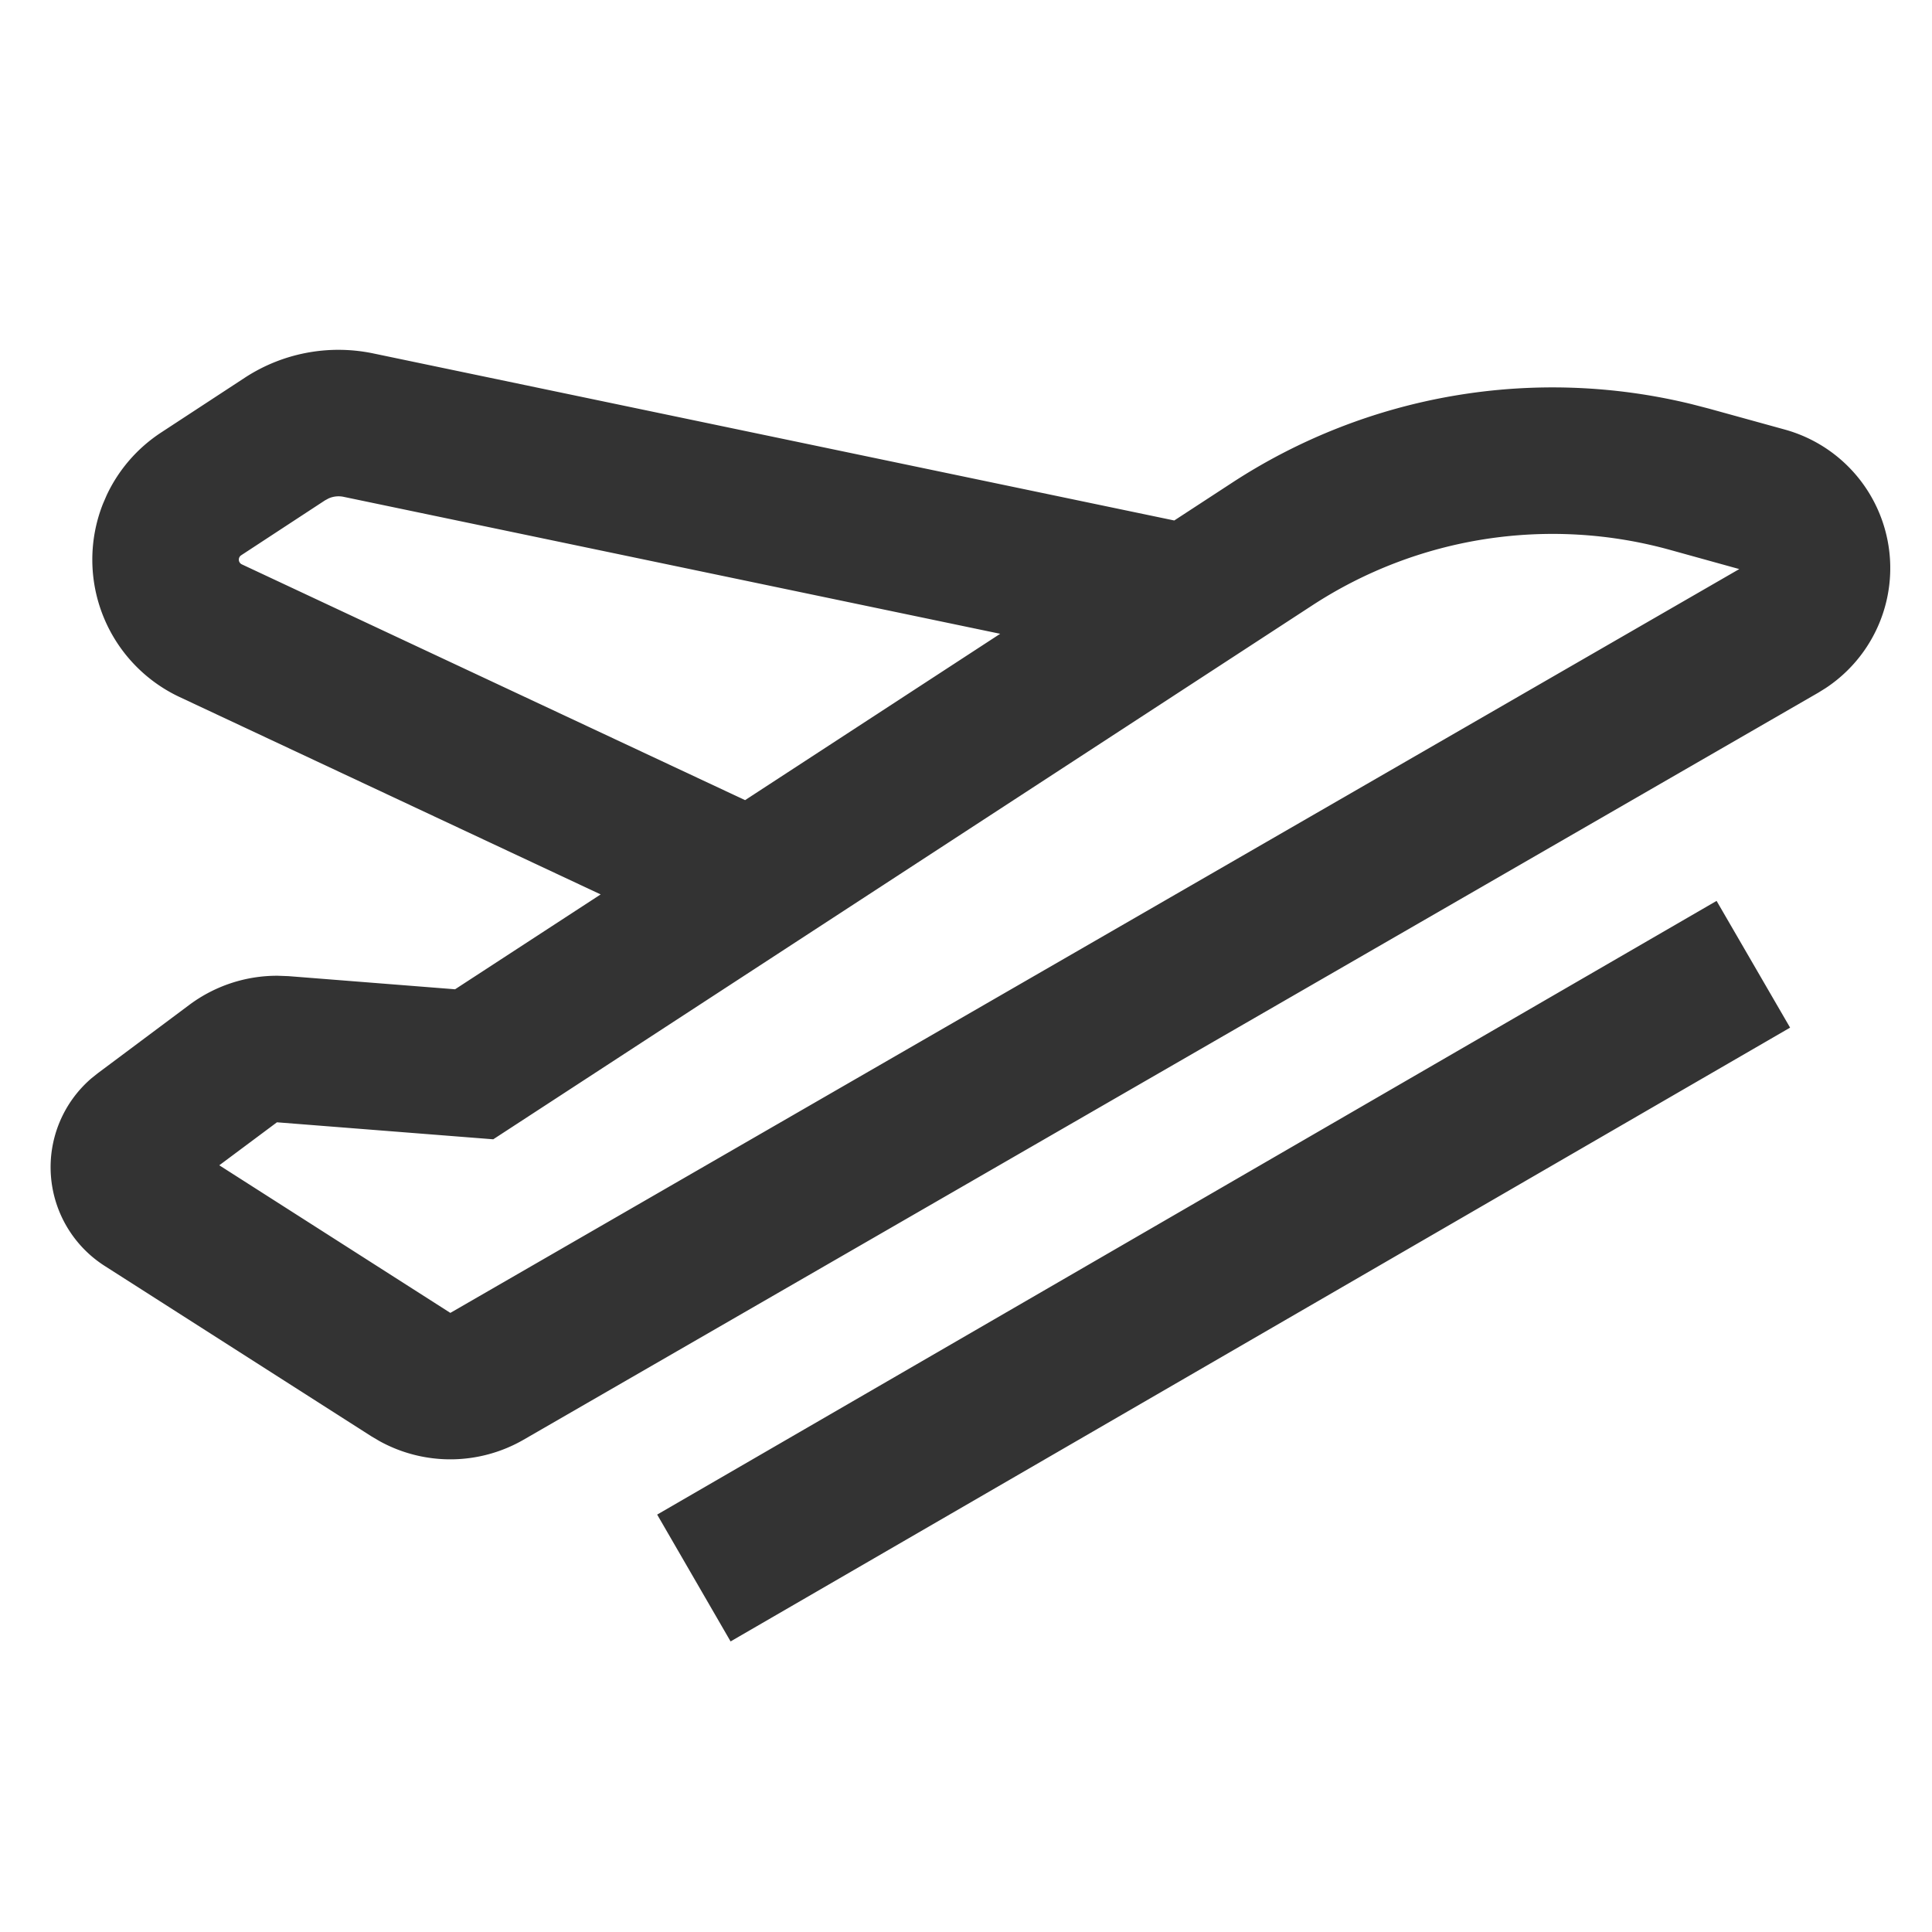 <svg width="20" height="20" xmlns="http://www.w3.org/2000/svg"><path d="m17.77 9.326.761 1.312-10.968 6.354-.76-1.313L17.77 9.326ZM2.536 3.909a1.77 1.77 0 0 1 1.33-.25l8.29 1.729.602-.393a6.068 6.068 0 0 1 4.755-.811l.174.045.79.218a1.488 1.488 0 0 1 .421 2.677l-.074.046L5.42 14.904a1.518 1.518 0 0 1-1.49.015l-.085-.05-2.761-1.764a1.213 1.213 0 0 1-.138-1.942l.065-.052.948-.708c.265-.198.587-.304.917-.302l.11.004 1.725.136 1.507-.982L1.86 7.216a1.571 1.571 0 0 1-.794-2.001l.038-.088c.124-.265.319-.489.563-.649l.869-.569Zm.331 7.709-.597.445 2.392 1.528 13.343-7.7-.722-.2a4.551 4.551 0 0 0-3.697.575l-8.48 5.528-2.239-.176Zm.5-6.44-.87.57a.054.054 0 0 0 .006.094l5.21 2.441 2.641-1.722-6.798-1.418a.253.253 0 0 0-.155.017l-.035.019Z" fill="#333"/></svg>
